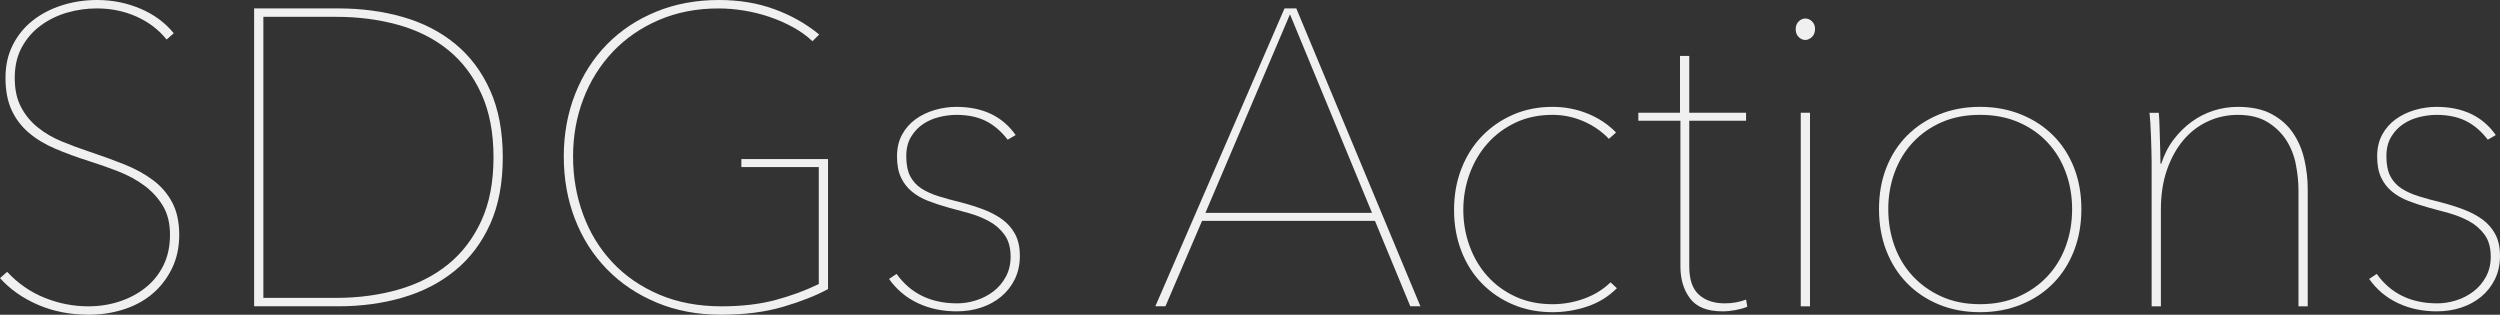 <?xml version="1.0" encoding="UTF-8"?>
<svg id="_レイヤー_2" data-name="レイヤー 2" xmlns="http://www.w3.org/2000/svg" viewBox="0 0 2091.79 263.33">
  <rect x="0" y="0" width="2091.79" height="263.33" fill="#333333" stroke="none"/>
  <defs>
    <style>
      .cls-1 {
        fill: #f0f0f0;
      }
    </style>
  </defs>
  <g id="_レイヤー_1-2" data-name="レイヤー 1">
    <g>
      <path class="cls-1" d="M149.97,196.44c0,10.56-2.06,20.01-6.16,28.34-4.11,8.33-9.57,15.38-16.37,21.12-6.81,5.75-14.85,10.09-24.11,13.03-9.27,2.93-18.96,4.4-29.04,4.4-15.49,0-29.63-2.76-42.42-8.27-12.79-5.51-23.41-12.96-31.86-22.35l5.98-5.28c8.92,9.63,19.3,16.84,31.16,21.65,11.85,4.81,24.11,7.22,36.79,7.22,9.15,0,17.83-1.35,26.05-4.05,8.21-2.7,15.49-6.57,21.83-11.62,6.34-5.04,11.32-11.26,14.96-18.66,3.64-7.39,5.46-15.9,5.46-25.52s-2-17.72-5.98-24.29c-3.99-6.57-9.15-12.2-15.49-16.9-6.34-4.69-13.55-8.62-21.65-11.79-8.1-3.17-16.25-6.04-24.47-8.62-10.33-3.28-19.77-6.74-28.34-10.39-8.57-3.64-15.96-8.1-22.18-13.38-6.22-5.28-11.03-11.62-14.43-19.01-3.4-7.39-5.1-16.37-5.1-26.93s2.05-19.54,6.16-27.63c4.1-8.1,9.68-14.9,16.72-20.42,7.04-5.51,15.19-9.74,24.47-12.67C61.19,1.47,70.99,0,81.32,0c12.67,0,24.7,2.41,36.08,7.22,11.38,4.81,20.71,11.68,27.99,20.59l-5.98,5.28c-6.57-8.21-14.96-14.61-25.17-19.19-10.21-4.58-21.3-6.86-33.27-6.86-8.45,0-16.72,1.18-24.82,3.52-8.1,2.35-15.43,5.93-22,10.74-6.57,4.81-11.85,10.86-15.84,18.13-3.99,7.28-5.98,15.84-5.98,25.7s1.76,17.78,5.28,24.47,8.21,12.38,14.08,17.07c5.86,4.7,12.5,8.57,19.89,11.62,7.39,3.05,14.96,5.87,22.71,8.45,10.56,3.52,20.42,7.1,29.57,10.74,9.15,3.64,17.19,8.04,24.11,13.2,6.92,5.17,12.32,11.44,16.19,18.83s5.81,16.37,5.81,26.93Z"/>
      <path class="cls-1" d="M420.68,131.66c0,21.6-3.51,40.19-10.54,55.8-7.03,15.61-16.75,28.51-29.17,38.72-12.42,10.21-27,17.78-43.76,22.71s-34.74,7.39-53.94,7.39h-70.64V7.04h70.64c19.21,0,37.19,2.41,53.94,7.22,16.75,4.81,31.34,12.32,43.76,22.53,12.42,10.21,22.14,23.18,29.17,38.9,7.03,15.73,10.54,34.38,10.54,55.97ZM220.37,14.08v235.16h61.01c18.34,0,35.56-2.29,51.67-6.86,16.11-4.58,30.03-11.62,41.79-21.12,11.75-9.5,21.04-21.65,27.86-36.44s10.23-32.5,10.23-53.16-3.41-38.43-10.23-53.33c-6.82-14.9-16.11-27.11-27.86-36.61-11.76-9.5-25.69-16.49-41.79-20.95-16.11-4.46-33.33-6.69-51.67-6.69h-61.01Z"/>
      <path class="cls-1" d="M655.43,256.64c-15.04,4.46-32.44,6.69-52.18,6.69s-37.73-3.41-53.95-10.21c-16.22-6.8-30.09-16.13-41.61-27.99-11.52-11.85-20.4-25.81-26.62-41.89-6.23-16.07-9.34-33.5-9.34-52.28s3.17-36.2,9.51-52.28c6.34-16.07,15.19-29.92,26.58-41.54,11.38-11.62,25.05-20.71,41.01-27.28,15.96-6.57,33.56-9.86,52.81-9.86,16.9,0,32.39,2.58,46.47,7.75,14.08,5.17,26.52,12.21,37.32,21.12l-5.63,5.63c-4.7-4.46-10.15-8.39-16.37-11.79-6.22-3.4-12.79-6.28-19.71-8.62-6.93-2.34-14.03-4.1-21.3-5.28-7.28-1.17-14.32-1.76-21.12-1.76-18.31,0-34.97,3.23-49.99,9.68-15.02,6.46-27.87,15.31-38.55,26.58-10.68,11.27-18.89,24.41-24.64,39.43-5.75,15.02-8.62,31.1-8.62,48.23s2.82,33.33,8.45,48.58c5.63,15.26,13.78,28.58,24.47,39.96,10.68,11.39,23.7,20.36,39.08,26.93,15.37,6.57,32.79,9.86,52.28,9.86,16.9,0,31.92-1.76,45.06-5.28,13.14-3.52,25.23-7.98,36.26-13.38v-97.87h-64.78v-6.69h72.52v108.78c-9.87,5.4-22.33,10.33-37.38,14.79Z"/>
      <path class="cls-1" d="M853.34,214.04c0,7.28-1.41,13.79-4.22,19.54-2.82,5.75-6.63,10.62-11.44,14.61-4.81,3.99-10.38,7.04-16.72,9.15-6.34,2.11-13.15,3.17-20.42,3.17-11.97,0-22.83-2.29-32.56-6.87-9.74-4.58-17.78-11.32-24.12-20.24l6.34-4.22c11.73,16.43,28.63,24.64,50.69,24.64,5.16,0,10.39-.82,15.67-2.46,5.28-1.64,10.09-4.1,14.43-7.39,4.34-3.28,7.86-7.39,10.56-12.32,2.7-4.93,4.05-10.56,4.05-16.9,0-7.51-1.71-13.61-5.1-18.31-3.4-4.69-7.69-8.45-12.85-11.27-5.17-2.82-10.86-5.1-17.07-6.86-6.22-1.76-12.03-3.34-17.43-4.75-5.87-1.64-11.39-3.46-16.55-5.46-5.17-1.99-9.68-4.58-13.55-7.75-3.87-3.17-6.92-7.1-9.15-11.79-2.23-4.69-3.34-10.56-3.34-17.6s1.41-13.14,4.22-18.31c2.82-5.16,6.57-9.44,11.26-12.85,4.69-3.4,10.03-5.98,16.02-7.74,5.99-1.76,12.02-2.64,18.13-2.64,22.06,0,38.6,7.87,49.64,23.59l-6.69,3.87c-5.4-7.04-11.5-12.26-18.31-15.67-6.81-3.4-15.02-5.1-24.64-5.1-4.46,0-9.15.59-14.08,1.76-4.93,1.18-9.45,3.11-13.55,5.81-4.11,2.7-7.51,6.28-10.21,10.74-2.7,4.46-4.05,9.86-4.05,16.19,0,7.04,1.11,12.67,3.34,16.9,2.23,4.22,5.34,7.63,9.33,10.21,3.99,2.58,8.8,4.75,14.43,6.51,5.63,1.76,11.85,3.46,18.66,5.1,6.34,1.64,12.5,3.58,18.48,5.81,5.98,2.23,11.26,4.99,15.84,8.27,4.58,3.29,8.21,7.39,10.91,12.32,2.7,4.93,4.05,11.03,4.05,18.31Z"/>
      <path class="cls-1" d="M1180.03,256.28l-29.57-71.46h-144.69l-30.63,71.46h-8.45L1074.77,7.04h9.86l103.85,249.24h-8.45ZM1079.34,11.97l-70.76,166.16h139.41l-68.65-166.16Z"/>
      <path class="cls-1" d="M1346.18,116.17c-6.11-6.34-13.26-11.27-21.47-14.79-8.22-3.52-16.78-5.28-25.7-5.28-11.5,0-21.83,2.17-30.98,6.51-9.15,4.35-16.96,10.15-23.41,17.43-6.46,7.28-11.44,15.73-14.96,25.35-3.52,9.63-5.28,19.71-5.28,30.28s1.76,20.66,5.28,30.28c3.52,9.63,8.5,18.01,14.96,25.17,6.45,7.16,14.26,12.85,23.41,17.07,9.15,4.22,19.48,6.34,30.98,6.34,8.92,0,17.66-1.52,26.23-4.58,8.56-3.05,16.02-7.62,22.35-13.73l5.28,4.93c-7.04,7.04-15.31,12.15-24.82,15.31-9.5,3.17-19.19,4.75-29.04,4.75-11.97,0-22.94-2.11-32.92-6.34-9.98-4.22-18.66-10.09-26.05-17.6-7.39-7.51-13.15-16.55-17.25-27.11-4.11-10.56-6.16-22.06-6.16-34.5s2.05-23.94,6.16-34.5c4.1-10.56,9.86-19.65,17.25-27.28,7.39-7.62,16.07-13.61,26.05-17.95,9.97-4.34,20.95-6.51,32.92-6.51,10.33,0,20.12,1.88,29.4,5.63,9.27,3.76,17.19,9.04,23.76,15.84l-5.98,5.28Z"/>
      <path class="cls-1" d="M1452.15,259.45c-3.76.7-7.39,1.06-10.91,1.06-12.67,0-21.71-3.58-27.11-10.74-5.4-7.16-8.1-16.13-8.1-26.93v-121.81h-35.2v-6.69h34.85v-47.53h7.75v47.53h47.53v6.69h-47.53v121.81c0,11.03,2.7,18.96,8.1,23.76,5.4,4.81,12.55,7.22,21.47,7.22,6.57,0,12.55-1.06,17.95-3.17l1.06,5.98c-2.82,1.17-6.11,2.11-9.86,2.82Z"/>
      <path class="cls-1" d="M1510.58,33.44c-2.11,0-3.99-.82-5.63-2.46-1.64-1.64-2.46-3.87-2.46-6.69,0-2.58.82-4.69,2.46-6.34s3.52-2.46,5.63-2.46,3.99.83,5.63,2.46c1.64,1.64,2.46,3.76,2.46,6.34,0,2.82-.88,5.05-2.64,6.69-1.76,1.64-3.58,2.46-5.46,2.46ZM1506.71,256.28V94.35h7.75v161.94h-7.75Z"/>
      <path class="cls-1" d="M1741.52,174.96c0,12.67-2.06,24.29-6.16,34.85-4.11,10.56-9.92,19.66-17.43,27.28-7.51,7.63-16.49,13.55-26.93,17.78-10.45,4.22-21.89,6.34-34.32,6.34s-23.82-2.11-34.15-6.34c-10.33-4.22-19.25-10.15-26.75-17.78-7.51-7.62-13.32-16.72-17.43-27.28-4.11-10.56-6.16-22.18-6.16-34.85s2.05-24.23,6.16-34.68c4.1-10.44,9.91-19.42,17.43-26.93,7.51-7.51,16.42-13.38,26.75-17.6,10.33-4.22,21.71-6.34,34.15-6.34s23.88,2.11,34.32,6.34c10.44,4.22,19.42,10.09,26.93,17.6,7.51,7.51,13.32,16.49,17.43,26.93,4.1,10.45,6.16,22,6.16,34.68ZM1733.77,174.96c0-10.79-1.76-21-5.28-30.63-3.52-9.62-8.62-18.01-15.31-25.17-6.69-7.16-14.79-12.79-24.29-16.9-9.5-4.1-20.24-6.16-32.21-6.16s-22.65,2.06-32.04,6.16c-9.39,4.11-17.43,9.74-24.11,16.9-6.69,7.16-11.79,15.55-15.31,25.17-3.52,9.63-5.28,19.83-5.28,30.63s1.76,21.36,5.28,30.98c3.52,9.63,8.62,18.01,15.31,25.17,6.69,7.16,14.72,12.85,24.11,17.07,9.38,4.22,20.07,6.34,32.04,6.34s22.71-2.11,32.21-6.34,17.6-9.91,24.29-17.07c6.69-7.16,11.79-15.54,15.31-25.17,3.52-9.62,5.28-19.95,5.28-30.98Z"/>
      <path class="cls-1" d="M1818.61,116.88c4.46-5.86,9.5-10.85,15.14-14.96,5.63-4.1,11.73-7.22,18.31-9.33,6.57-2.11,13.38-3.17,20.42-3.17,11.27,0,20.65,2,28.16,5.98,7.51,3.99,13.49,9.27,17.95,15.84,4.46,6.57,7.62,13.97,9.5,22.18,1.88,8.22,2.82,16.55,2.82,25v97.87h-7.74v-97.16c0-6.57-.7-13.61-2.11-21.12-1.41-7.51-4.05-14.31-7.92-20.42-3.87-6.1-9.1-11.21-15.67-15.31-6.57-4.1-14.91-6.16-25-6.16-8.92,0-17.31,1.82-25.17,5.46-7.87,3.64-14.67,8.86-20.42,15.67-5.75,6.81-10.33,15.08-13.73,24.82-3.41,9.74-5.1,20.83-5.1,33.27v80.97h-7.75v-121.1c0-2.58-.06-5.75-.18-9.5-.12-3.75-.24-7.57-.35-11.44-.12-3.87-.3-7.57-.53-11.09-.24-3.52-.47-6.45-.7-8.8h7.75c.23,2.35.41,5.28.53,8.8.12,3.52.23,7.34.35,11.44.12,4.11.23,8.1.35,11.97.12,3.87.18,7.34.18,10.39h.7c2.34-7.51,5.75-14.2,10.21-20.07Z"/>
      <path class="cls-1" d="M2091.79,214.04c0,7.28-1.41,13.79-4.22,19.54-2.82,5.75-6.63,10.62-11.44,14.61-4.81,3.99-10.38,7.04-16.72,9.15-6.34,2.11-13.15,3.17-20.42,3.17-11.97,0-22.83-2.29-32.56-6.87-9.74-4.58-17.78-11.32-24.12-20.24l6.34-4.22c11.73,16.43,28.63,24.64,50.69,24.64,5.16,0,10.39-.82,15.67-2.46,5.28-1.64,10.09-4.1,14.43-7.39,4.34-3.28,7.86-7.39,10.56-12.32,2.7-4.93,4.05-10.56,4.05-16.9,0-7.51-1.71-13.61-5.1-18.31-3.4-4.69-7.69-8.45-12.85-11.27-5.17-2.82-10.86-5.1-17.07-6.86-6.22-1.76-12.03-3.34-17.43-4.75-5.87-1.64-11.39-3.46-16.55-5.46-5.17-1.99-9.68-4.58-13.55-7.75-3.87-3.17-6.92-7.1-9.15-11.79-2.23-4.69-3.34-10.56-3.34-17.6s1.41-13.14,4.22-18.31c2.82-5.16,6.57-9.44,11.26-12.85,4.69-3.4,10.03-5.98,16.02-7.74,5.99-1.76,12.02-2.64,18.13-2.64,22.06,0,38.6,7.87,49.64,23.59l-6.69,3.87c-5.4-7.04-11.5-12.26-18.31-15.67-6.81-3.4-15.02-5.1-24.64-5.1-4.46,0-9.15.59-14.08,1.76-4.93,1.18-9.45,3.11-13.55,5.81-4.11,2.7-7.51,6.28-10.21,10.74-2.7,4.46-4.05,9.86-4.05,16.19,0,7.04,1.11,12.67,3.34,16.9,2.23,4.22,5.34,7.63,9.33,10.21,3.99,2.58,8.8,4.75,14.43,6.51,5.63,1.76,11.85,3.46,18.66,5.1,6.34,1.64,12.5,3.58,18.48,5.81,5.98,2.23,11.26,4.99,15.84,8.27,4.58,3.29,8.21,7.39,10.91,12.32,2.7,4.93,4.05,11.03,4.05,18.31Z"/>
    </g>
  </g>
</svg>